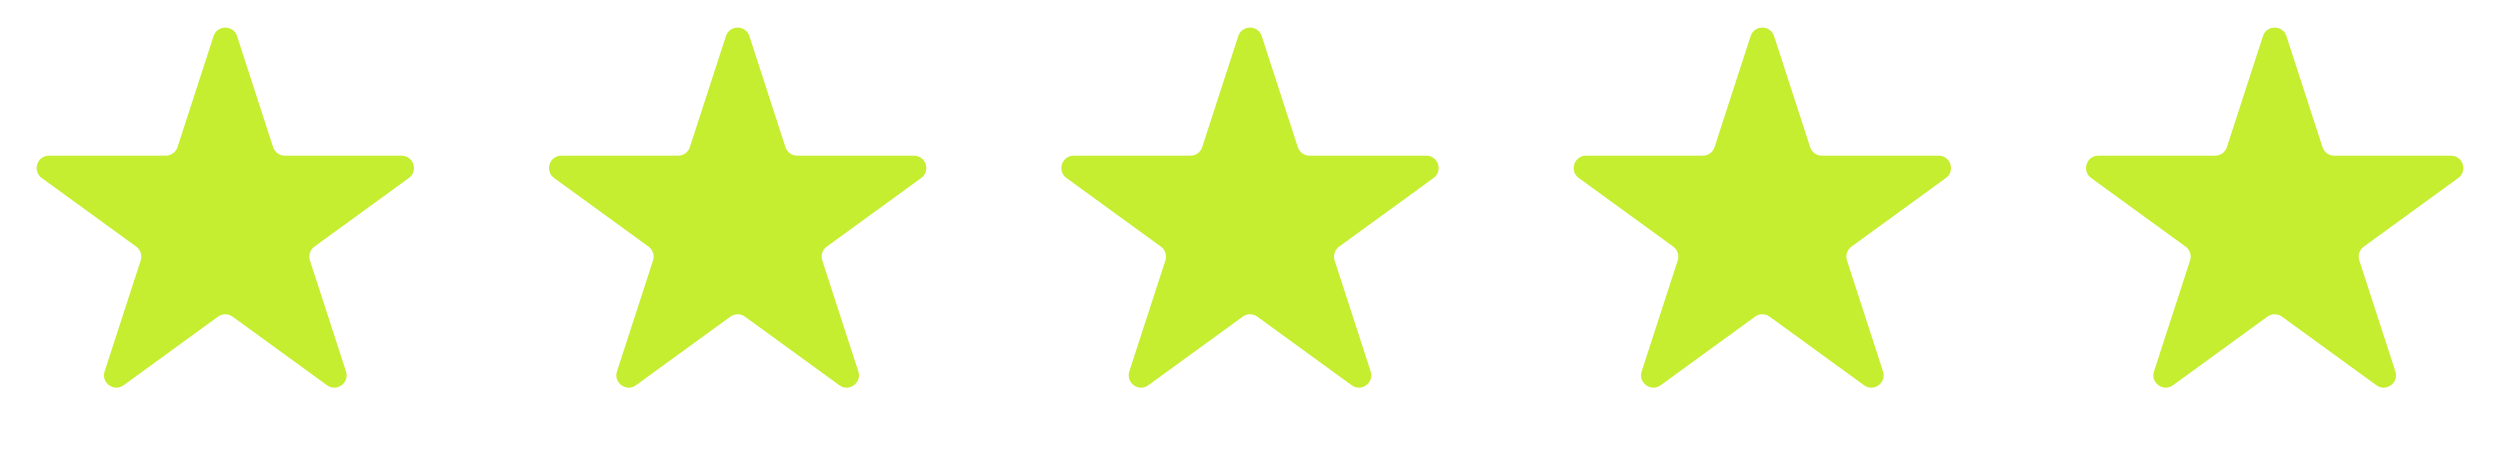 <?xml version="1.0" encoding="UTF-8"?> <svg xmlns="http://www.w3.org/2000/svg" width="405" height="73" viewBox="0 0 405 73" fill="none"><path d="M34.598 5.854C35.197 4.011 37.803 4.011 38.402 5.854L44.246 23.839C44.514 24.663 45.281 25.221 46.148 25.221H65.058C66.996 25.221 67.801 27.7 66.234 28.839L50.935 39.954C50.234 40.463 49.941 41.366 50.208 42.19L56.052 60.175C56.651 62.018 54.542 63.55 52.974 62.411L37.676 51.296C36.975 50.787 36.025 50.787 35.324 51.296L20.026 62.411C18.458 63.55 16.349 62.018 16.948 60.175L22.792 42.19C23.059 41.366 22.766 40.463 22.065 39.954L6.766 28.839C5.199 27.7 6.004 25.221 7.942 25.221H26.852C27.719 25.221 28.486 24.663 28.754 23.839L34.598 5.854Z" fill="#C5EE30"></path><path d="M117.598 5.854C118.197 4.011 120.803 4.011 121.402 5.854L127.246 23.839C127.513 24.663 128.281 25.221 129.148 25.221H148.058C149.996 25.221 150.801 27.7 149.234 28.839L133.935 39.954C133.234 40.463 132.941 41.366 133.208 42.19L139.052 60.175C139.651 62.018 137.542 63.55 135.974 62.411L120.676 51.296C119.975 50.787 119.025 50.787 118.324 51.296L103.026 62.411C101.458 63.55 99.349 62.018 99.948 60.175L105.792 42.19C106.059 41.366 105.766 40.463 105.065 39.954L89.766 28.839C88.199 27.7 89.004 25.221 90.942 25.221H109.852C110.719 25.221 111.487 24.663 111.754 23.839L117.598 5.854Z" fill="#C5EE30"></path><path d="M200.598 5.854C201.197 4.011 203.803 4.011 204.402 5.854L210.246 23.839C210.513 24.663 211.281 25.221 212.148 25.221H231.058C232.996 25.221 233.801 27.7 232.234 28.839L216.935 39.954C216.234 40.463 215.941 41.366 216.208 42.19L222.052 60.175C222.651 62.018 220.542 63.55 218.974 62.411L203.676 51.296C202.975 50.787 202.025 50.787 201.324 51.296L186.026 62.411C184.458 63.55 182.349 62.018 182.948 60.175L188.792 42.19C189.059 41.366 188.766 40.463 188.065 39.954L172.766 28.839C171.199 27.7 172.004 25.221 173.942 25.221H192.852C193.719 25.221 194.487 24.663 194.754 23.839L200.598 5.854Z" fill="#C5EE30"></path><path d="M283.598 5.854C284.197 4.011 286.803 4.011 287.402 5.854L293.246 23.839C293.513 24.663 294.281 25.221 295.148 25.221H314.058C315.996 25.221 316.801 27.7 315.234 28.839L299.935 39.954C299.234 40.463 298.941 41.366 299.208 42.19L305.052 60.175C305.651 62.018 303.542 63.55 301.974 62.411L286.676 51.296C285.975 50.787 285.025 50.787 284.324 51.296L269.026 62.411C267.458 63.55 265.349 62.018 265.948 60.175L271.792 42.19C272.059 41.366 271.766 40.463 271.065 39.954L255.766 28.839C254.199 27.7 255.004 25.221 256.942 25.221H275.852C276.719 25.221 277.487 24.663 277.754 23.839L283.598 5.854Z" fill="#C5EE30"></path><path d="M366.598 5.854C367.197 4.011 369.803 4.011 370.402 5.854L376.246 23.839C376.513 24.663 377.281 25.221 378.148 25.221H397.058C398.996 25.221 399.801 27.7 398.234 28.839L382.935 39.954C382.234 40.463 381.941 41.366 382.208 42.19L388.052 60.175C388.651 62.018 386.542 63.55 384.974 62.411L369.676 51.296C368.975 50.787 368.025 50.787 367.324 51.296L352.026 62.411C350.458 63.55 348.349 62.018 348.948 60.175L354.792 42.19C355.059 41.366 354.766 40.463 354.065 39.954L338.766 28.839C337.199 27.7 338.004 25.221 339.942 25.221H358.852C359.719 25.221 360.487 24.663 360.754 23.839L366.598 5.854Z" fill="#C5EE30"></path></svg> 
